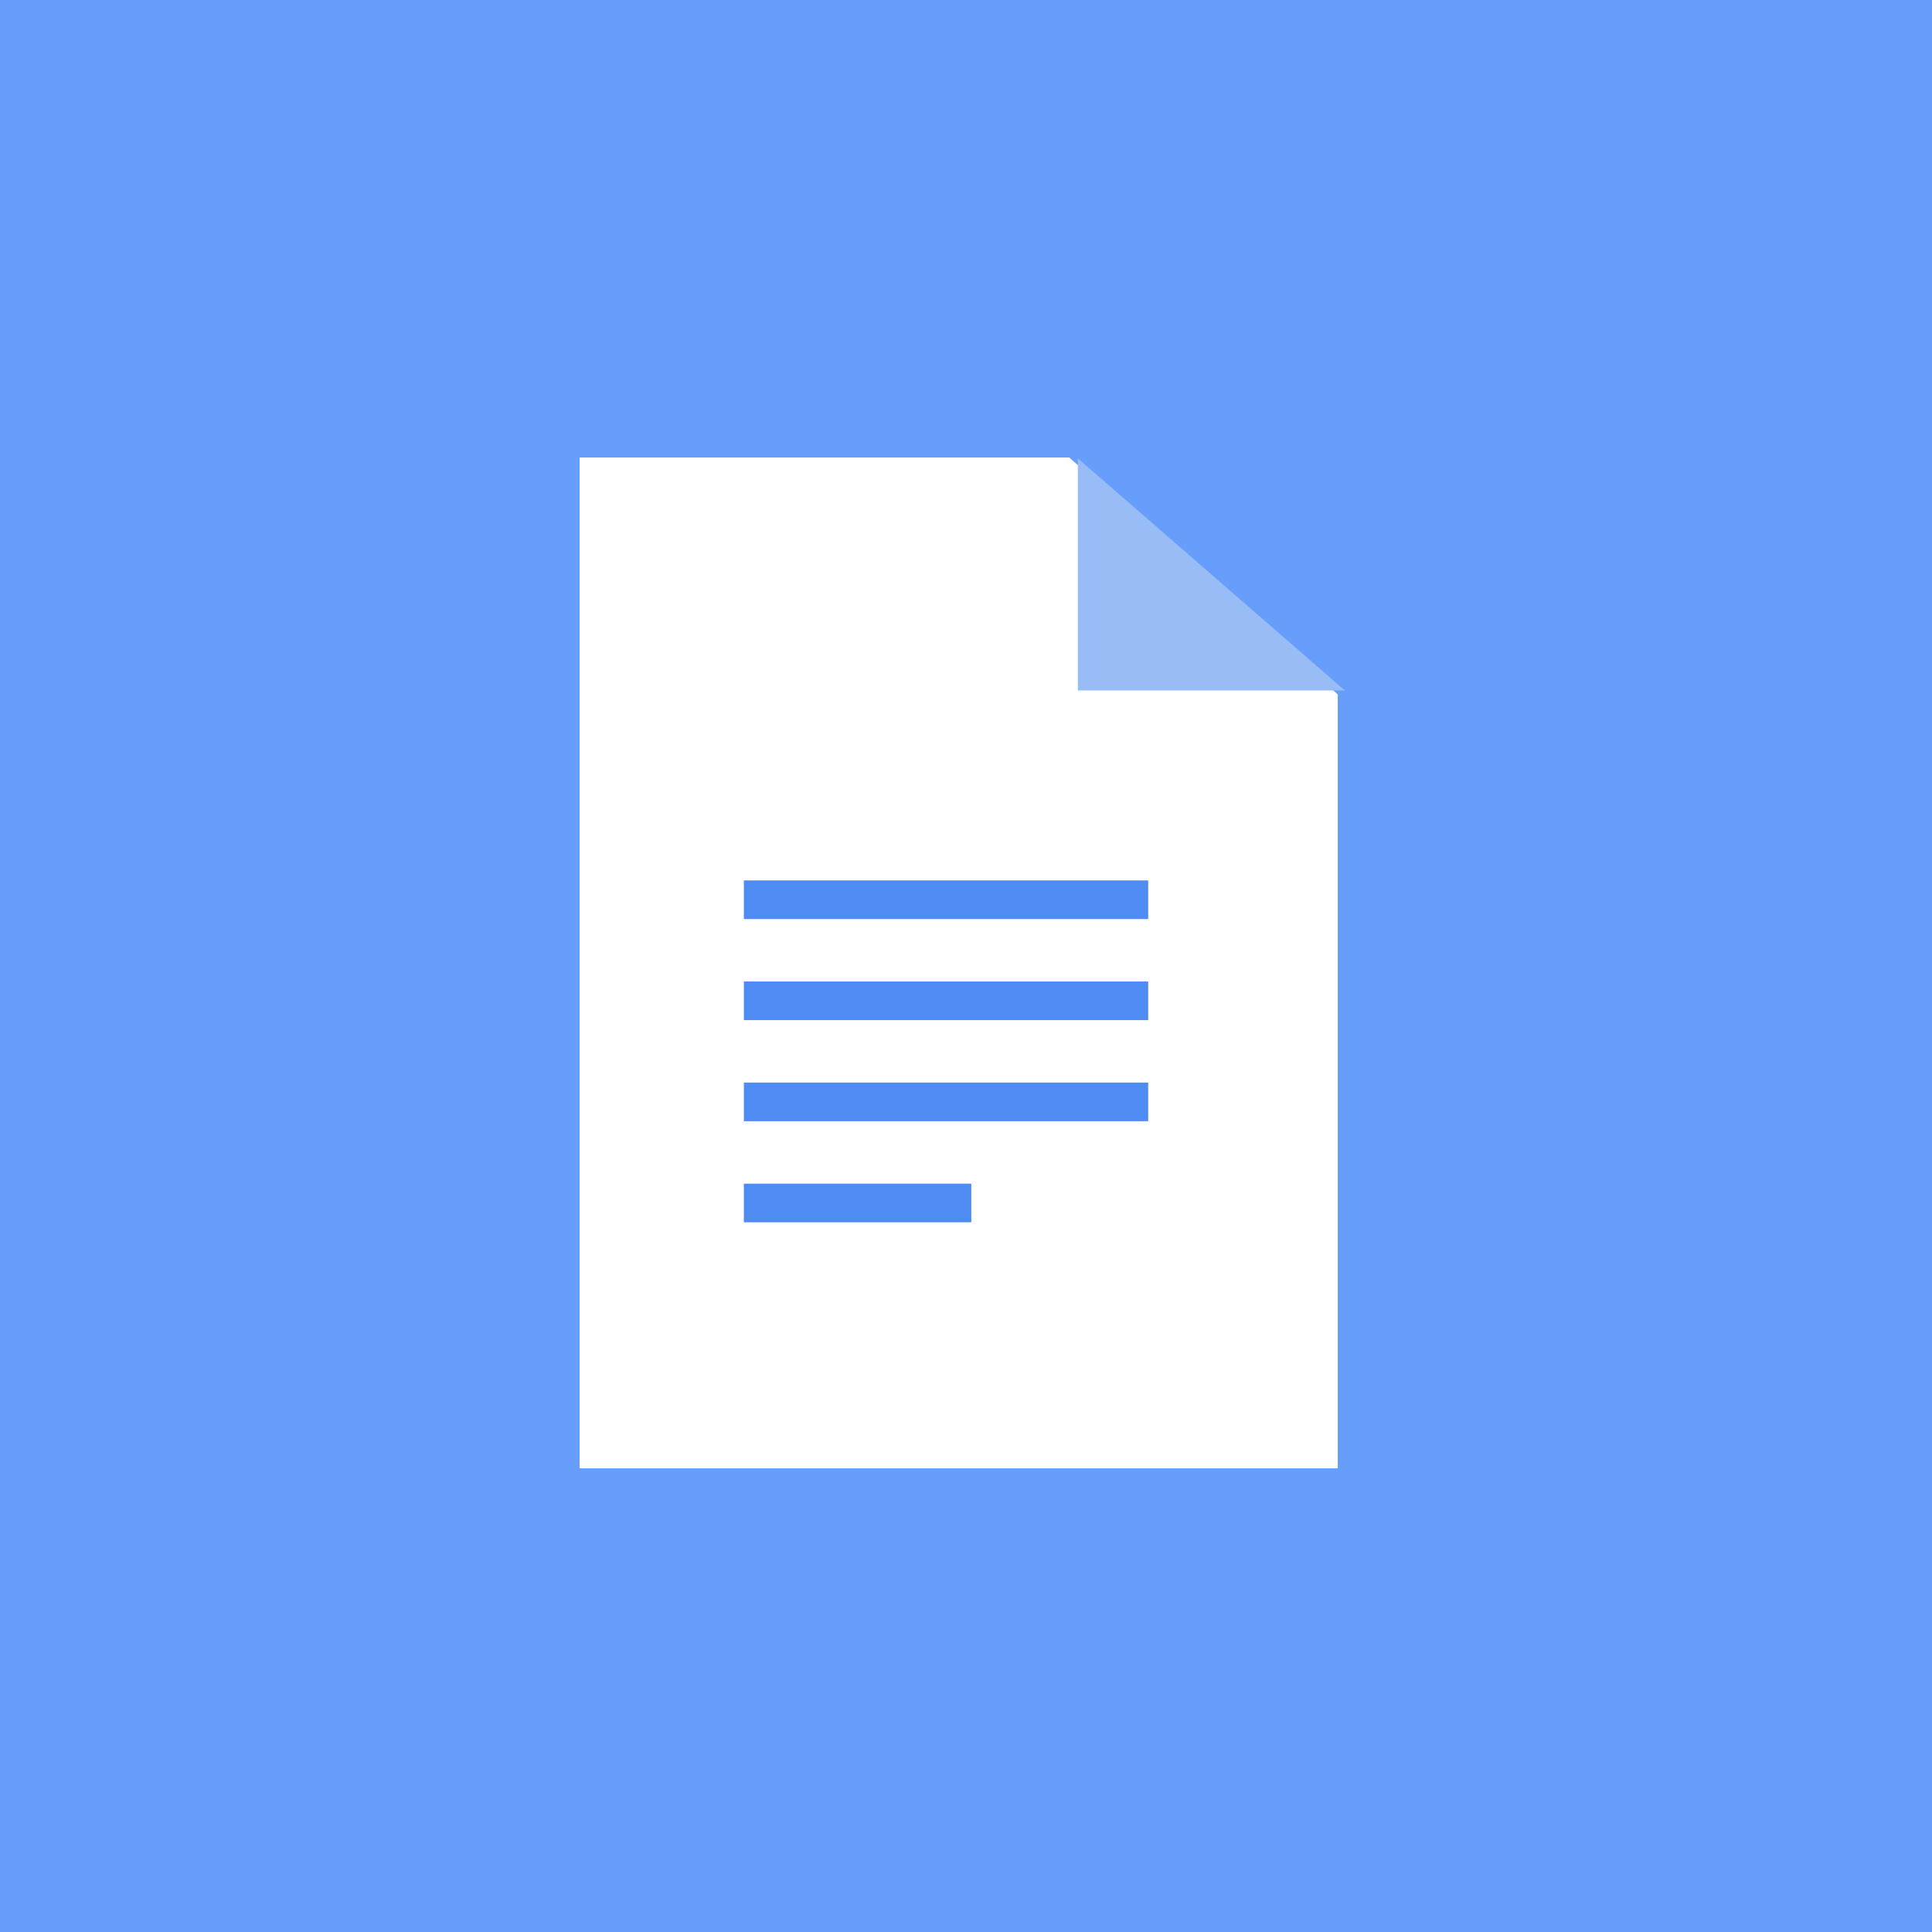 <svg xmlns="http://www.w3.org/2000/svg" width="100" height="100" viewBox="0 0 100 100">
  <g id="组_1014" data-name="组 1014" transform="translate(-760 -2379)">
    <path id="路径_1234" data-name="路径 1234" d="M0,0H100V100H0Z" transform="translate(760 2379)" fill="#679efb"/>
    <g id="组_976" data-name="组 976" transform="translate(-599 2332.681)">
      <path id="路径_1231" data-name="路径 1231" d="M0,0H25.342l13.9,12.262V52.319H0Z" transform="translate(1389 70)" fill="#fff"/>
      <path id="路径_1232" data-name="路径 1232" d="M10.43,0l7.882,9.067H0Z" transform="translate(1422.661 88.9) rotate(-139)" fill="#98bcf5"/>
      <line id="直线_42" data-name="直线 42" x2="20.928" transform="translate(1397.502 92.89)" fill="none" stroke="#4e8cf4" stroke-width="2"/>
      <line id="直线_43" data-name="直线 43" x2="20.928" transform="translate(1397.502 98.121)" fill="none" stroke="#4e8cf4" stroke-width="2"/>
      <line id="直线_44" data-name="直线 44" x2="20.928" transform="translate(1397.502 103.353)" fill="none" stroke="#4e8cf4" stroke-width="2"/>
      <line id="直线_45" data-name="直线 45" x2="11.772" transform="translate(1397.502 108.585)" fill="none" stroke="#4e8cf4" stroke-width="2"/>
    </g>
  </g>
</svg>
